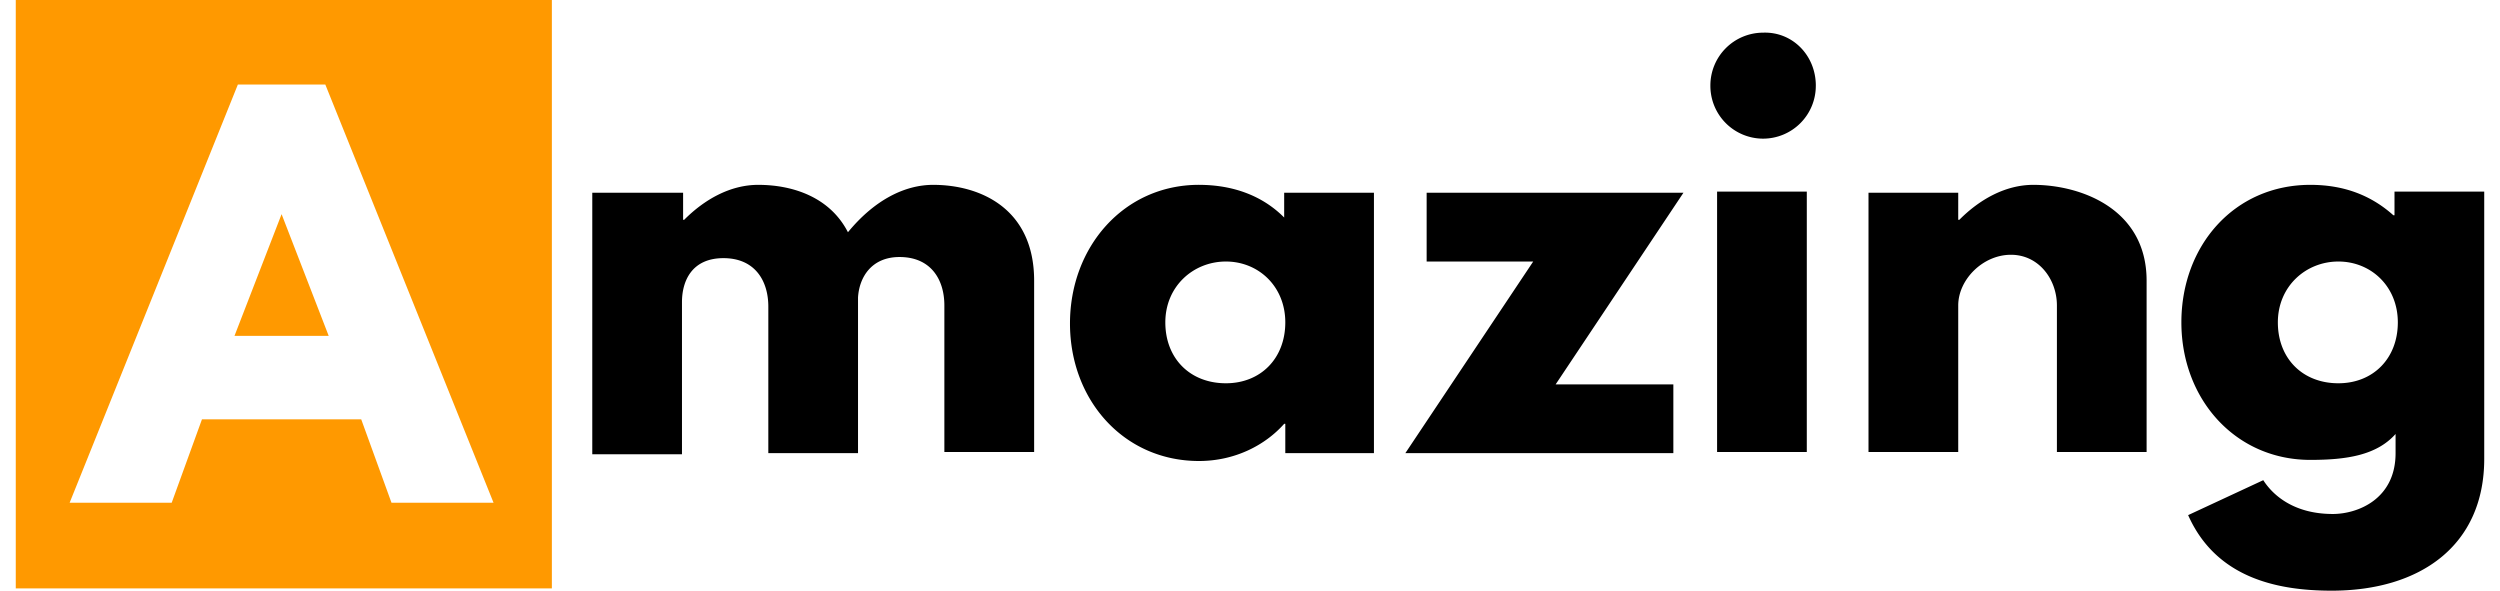 <svg xmlns="http://www.w3.org/2000/svg" width="182" height="43" viewBox="0 0 181 43"><path d="m20 15.59-3.43 8.863h6.86Zm0 0" style="stroke:none;fill-rule:nonzero;fill:#f90;fill-opacity:1"/><path d="M.648 0v42.836h39.028V0ZM28 36.598l-2.203-6.07H14.203L12 36.597H4.57L16.816 6.156h6.368L35.43 36.598Zm0 0" style="stroke:none;fill-rule:nonzero;fill:#f90;fill-opacity:1"/><path d="M42.695 14.031h6.535V16h.079c1.472-1.477 3.347-2.543 5.39-2.543 2.531 0 5.227.902 6.531 3.45 1.961-2.384 4.165-3.45 6.204-3.45 3.43 0 7.351 1.723 7.351 6.977v12.472H68.25V22.238c0-1.886-.977-3.527-3.266-3.527-2.039 0-2.937 1.477-3.02 2.953v11.324h-6.53V22.32c0-1.886-.98-3.527-3.266-3.527-2.285 0-3.02 1.64-3.02 3.2V33.07h-6.53V14.031ZM86.785 13.457c2.531 0 4.653.82 6.203 2.379V14.03h6.535v18.957H93.07v-2.133h-.082c-1.386 1.56-3.59 2.707-6.203 2.707-5.469 0-9.39-4.43-9.39-10.011 0-5.578 3.921-10.094 9.39-10.094Zm1.961 14.445c2.531 0 4.324-1.808 4.324-4.433s-1.957-4.43-4.324-4.43c-2.371 0-4.41 1.805-4.41 4.43s1.797 4.433 4.41 4.433ZM112.75 27.984h8.57v5.004H101.81l9.308-13.949h-7.758v-5.008h18.696ZM131.691 6.238a3.843 3.843 0 0 1-3.84 3.856 3.842 3.842 0 0 1-3.835-3.856 3.843 3.843 0 0 1 3.836-3.86c2.125-.081 3.84 1.642 3.84 3.86Zm-7.187 26.668h6.531V13.95h-6.531ZM135.527 14.031h6.532V16h.082c1.468-1.477 3.347-2.543 5.386-2.543 3.43 0 8.246 1.723 8.246 6.977v12.472h-6.53V22.238c0-1.886-1.305-3.691-3.348-3.691-2.04 0-3.836 1.805-3.836 3.691v10.668h-6.532ZM164.266 34.957c.734 1.148 2.285 2.461 5.062 2.461 1.797 0 4.57-1.066 4.57-4.43v-1.394c-1.386 1.558-3.59 1.886-6.203 1.886-5.468 0-9.39-4.43-9.39-10.011 0-5.578 3.84-10.012 9.39-10.012 2.532 0 4.489.82 6.043 2.215h.082v-1.723h6.532V33.4c0 6.32-4.657 9.601-11.106 9.601-3.918 0-8.41-.902-10.45-5.5Zm5.468-7.055c2.532 0 4.328-1.808 4.328-4.433s-1.957-4.43-4.328-4.43c-2.367 0-4.406 1.805-4.406 4.43s1.797 4.433 4.406 4.433Zm0 0" style="stroke:none;fill-rule:nonzero;fill:#000;fill-opacity:1"/></svg>